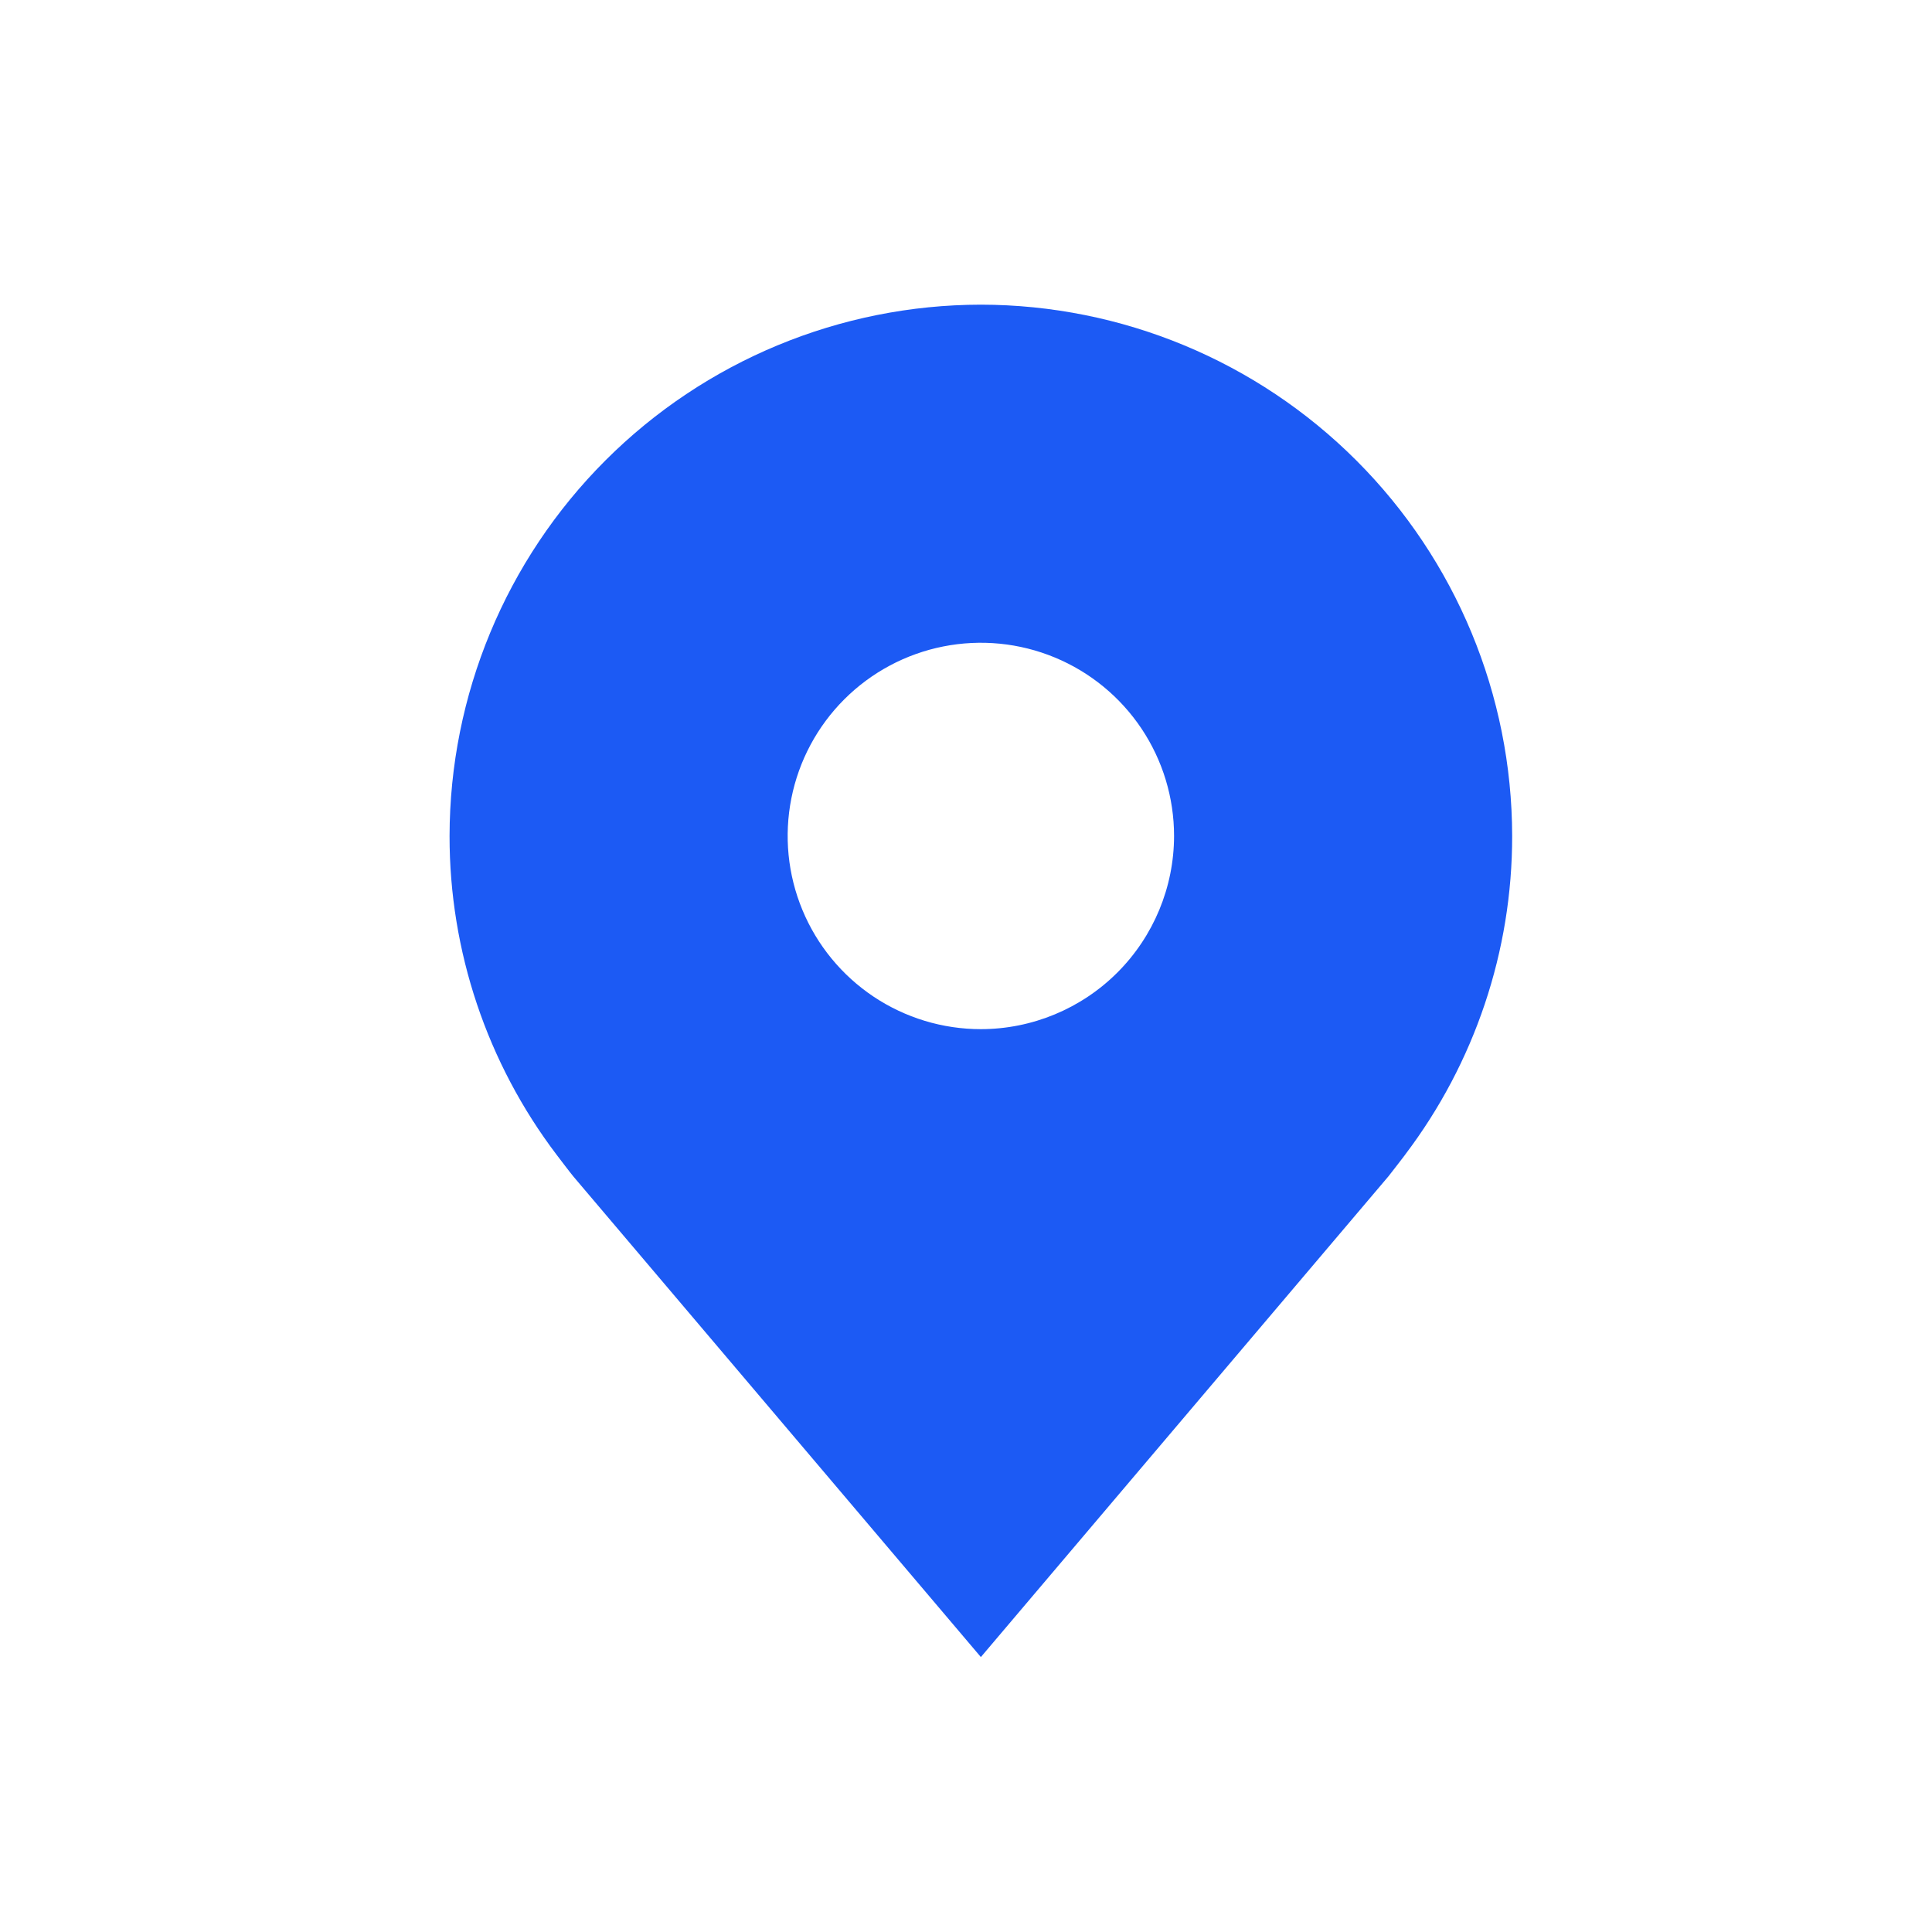<svg width="65" height="65" viewBox="0 0 65 65" fill="none" xmlns="http://www.w3.org/2000/svg">
<path d="M33 10.25C28.261 10.256 23.718 12.141 20.367 15.492C17.016 18.843 15.131 23.386 15.125 28.125C15.121 31.997 16.386 35.765 18.726 38.85C18.726 38.85 19.213 39.492 19.293 39.584L33 55.75L46.713 39.576C46.785 39.49 47.274 38.85 47.274 38.85L47.276 38.845C49.614 35.761 50.879 31.996 50.875 28.125C50.869 23.386 48.984 18.843 45.633 15.492C42.282 12.141 37.739 10.256 33 10.25ZM33 34.625C31.714 34.625 30.458 34.244 29.389 33.53C28.32 32.815 27.487 31.8 26.995 30.612C26.503 29.425 26.374 28.118 26.625 26.857C26.876 25.596 27.495 24.438 28.404 23.529C29.313 22.62 30.471 22.001 31.732 21.75C32.993 21.499 34.3 21.628 35.487 22.12C36.675 22.612 37.69 23.445 38.405 24.514C39.119 25.583 39.5 26.839 39.5 28.125C39.498 29.848 38.812 31.5 37.594 32.719C36.375 33.937 34.723 34.623 33 34.625Z" fill="#1C5AF4"/>
</svg>
